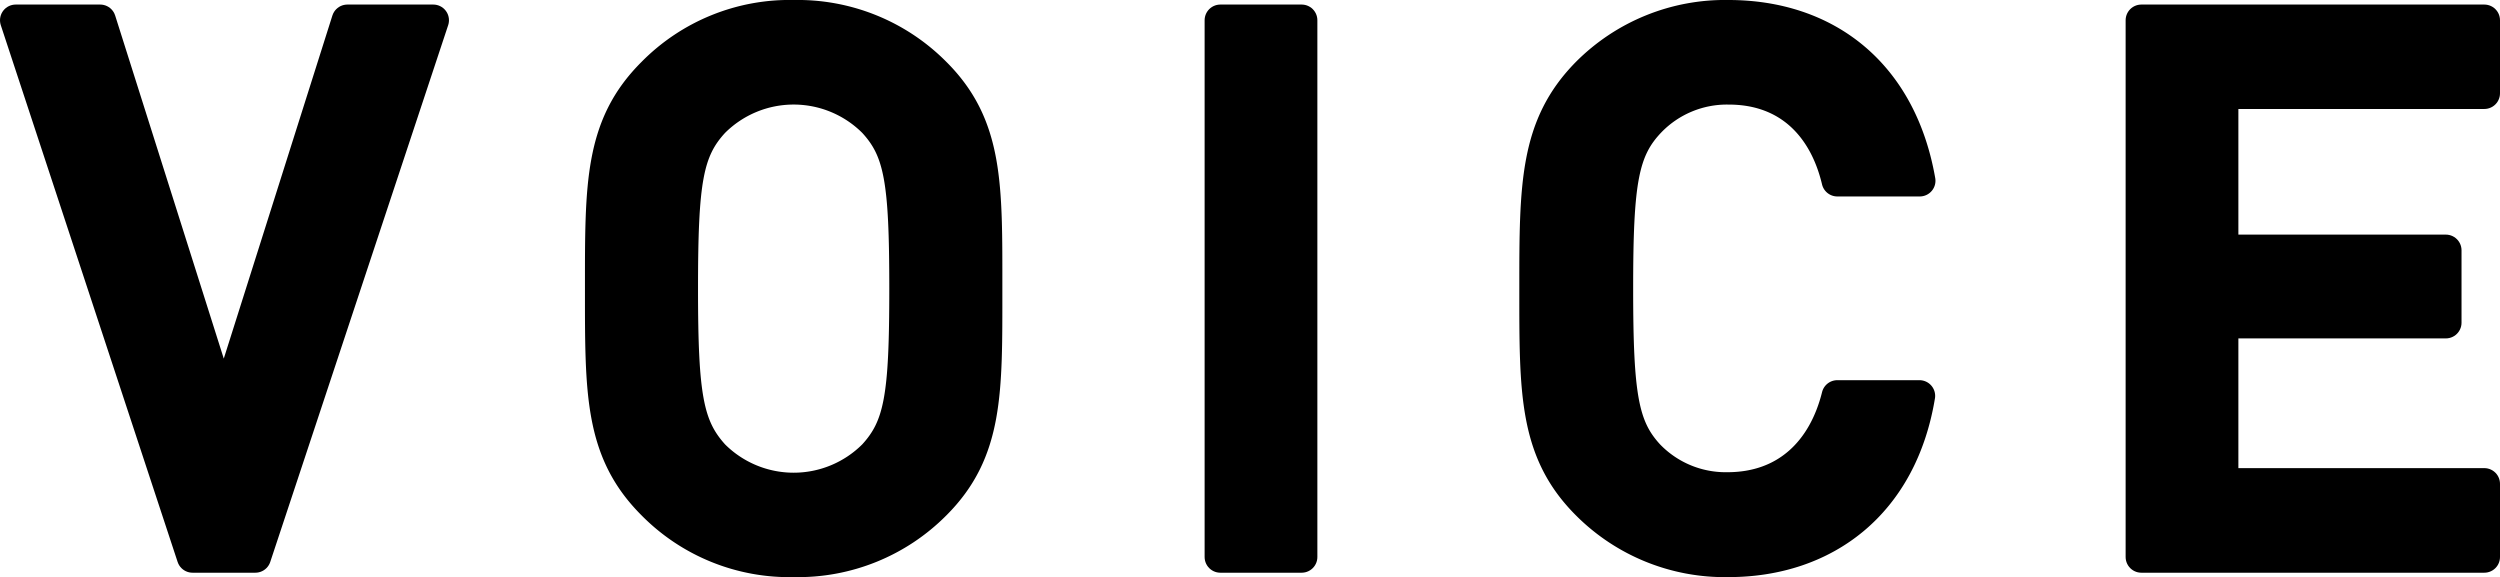 <svg xmlns="http://www.w3.org/2000/svg" viewBox="0 0 159.2 36.75"><defs><style>.cls-1{stroke:#000;stroke-linecap:round;stroke-linejoin:round;stroke-width:2px;}</style></defs><title>txt_hd</title><g id="Layer_2" data-name="Layer 2"><g id="works"><path class="cls-1" d="M16.26,35.47h-4L1,1.29H6.38l7.87,24.86L22.12,1.29h5.47Z"/><path class="cls-1" d="M59.56,32.11a12.32,12.32,0,0,1-9,3.64,12.23,12.23,0,0,1-9-3.64C38.2,28.75,38.25,25,38.25,18.38S38.2,8,41.56,4.65a12.24,12.24,0,0,1,9-3.65,12.33,12.33,0,0,1,9,3.65C62.92,8,62.83,11.8,62.83,18.38S62.92,28.75,59.56,32.11ZM55.63,7.77a7.19,7.19,0,0,0-10.18,0c-1.68,1.82-2,3.74-2,10.61s.34,8.78,2,10.61a7.19,7.19,0,0,0,10.18,0c1.68-1.83,2-3.75,2-10.61S57.31,9.59,55.63,7.77Z"/><path class="cls-1" d="M77.71,35.47V1.29h5.18V35.47Z"/><path class="cls-1" d="M110.06,35.75a12.38,12.38,0,0,1-9-3.64c-3.36-3.36-3.31-7.16-3.31-13.73s0-10.37,3.31-13.73a12.39,12.39,0,0,1,9-3.65c6.28,0,11,3.7,12.19,10.51H117c-.82-3.45-3.12-5.85-6.91-5.85a6.8,6.8,0,0,0-5,2.06C103.34,9.54,103,11.51,103,18.38S103.34,27.21,105,29a6.81,6.81,0,0,0,5,2.07c3.79,0,6.14-2.4,7-5.86h5.23C121.1,32.06,116.25,35.75,110.06,35.75Z"/><path class="cls-1" d="M136.36,35.47V1.29H158.2V5.94H141.54v10h14.21v4.61H141.54V30.81H158.2v4.66Z"/></g></g></svg>